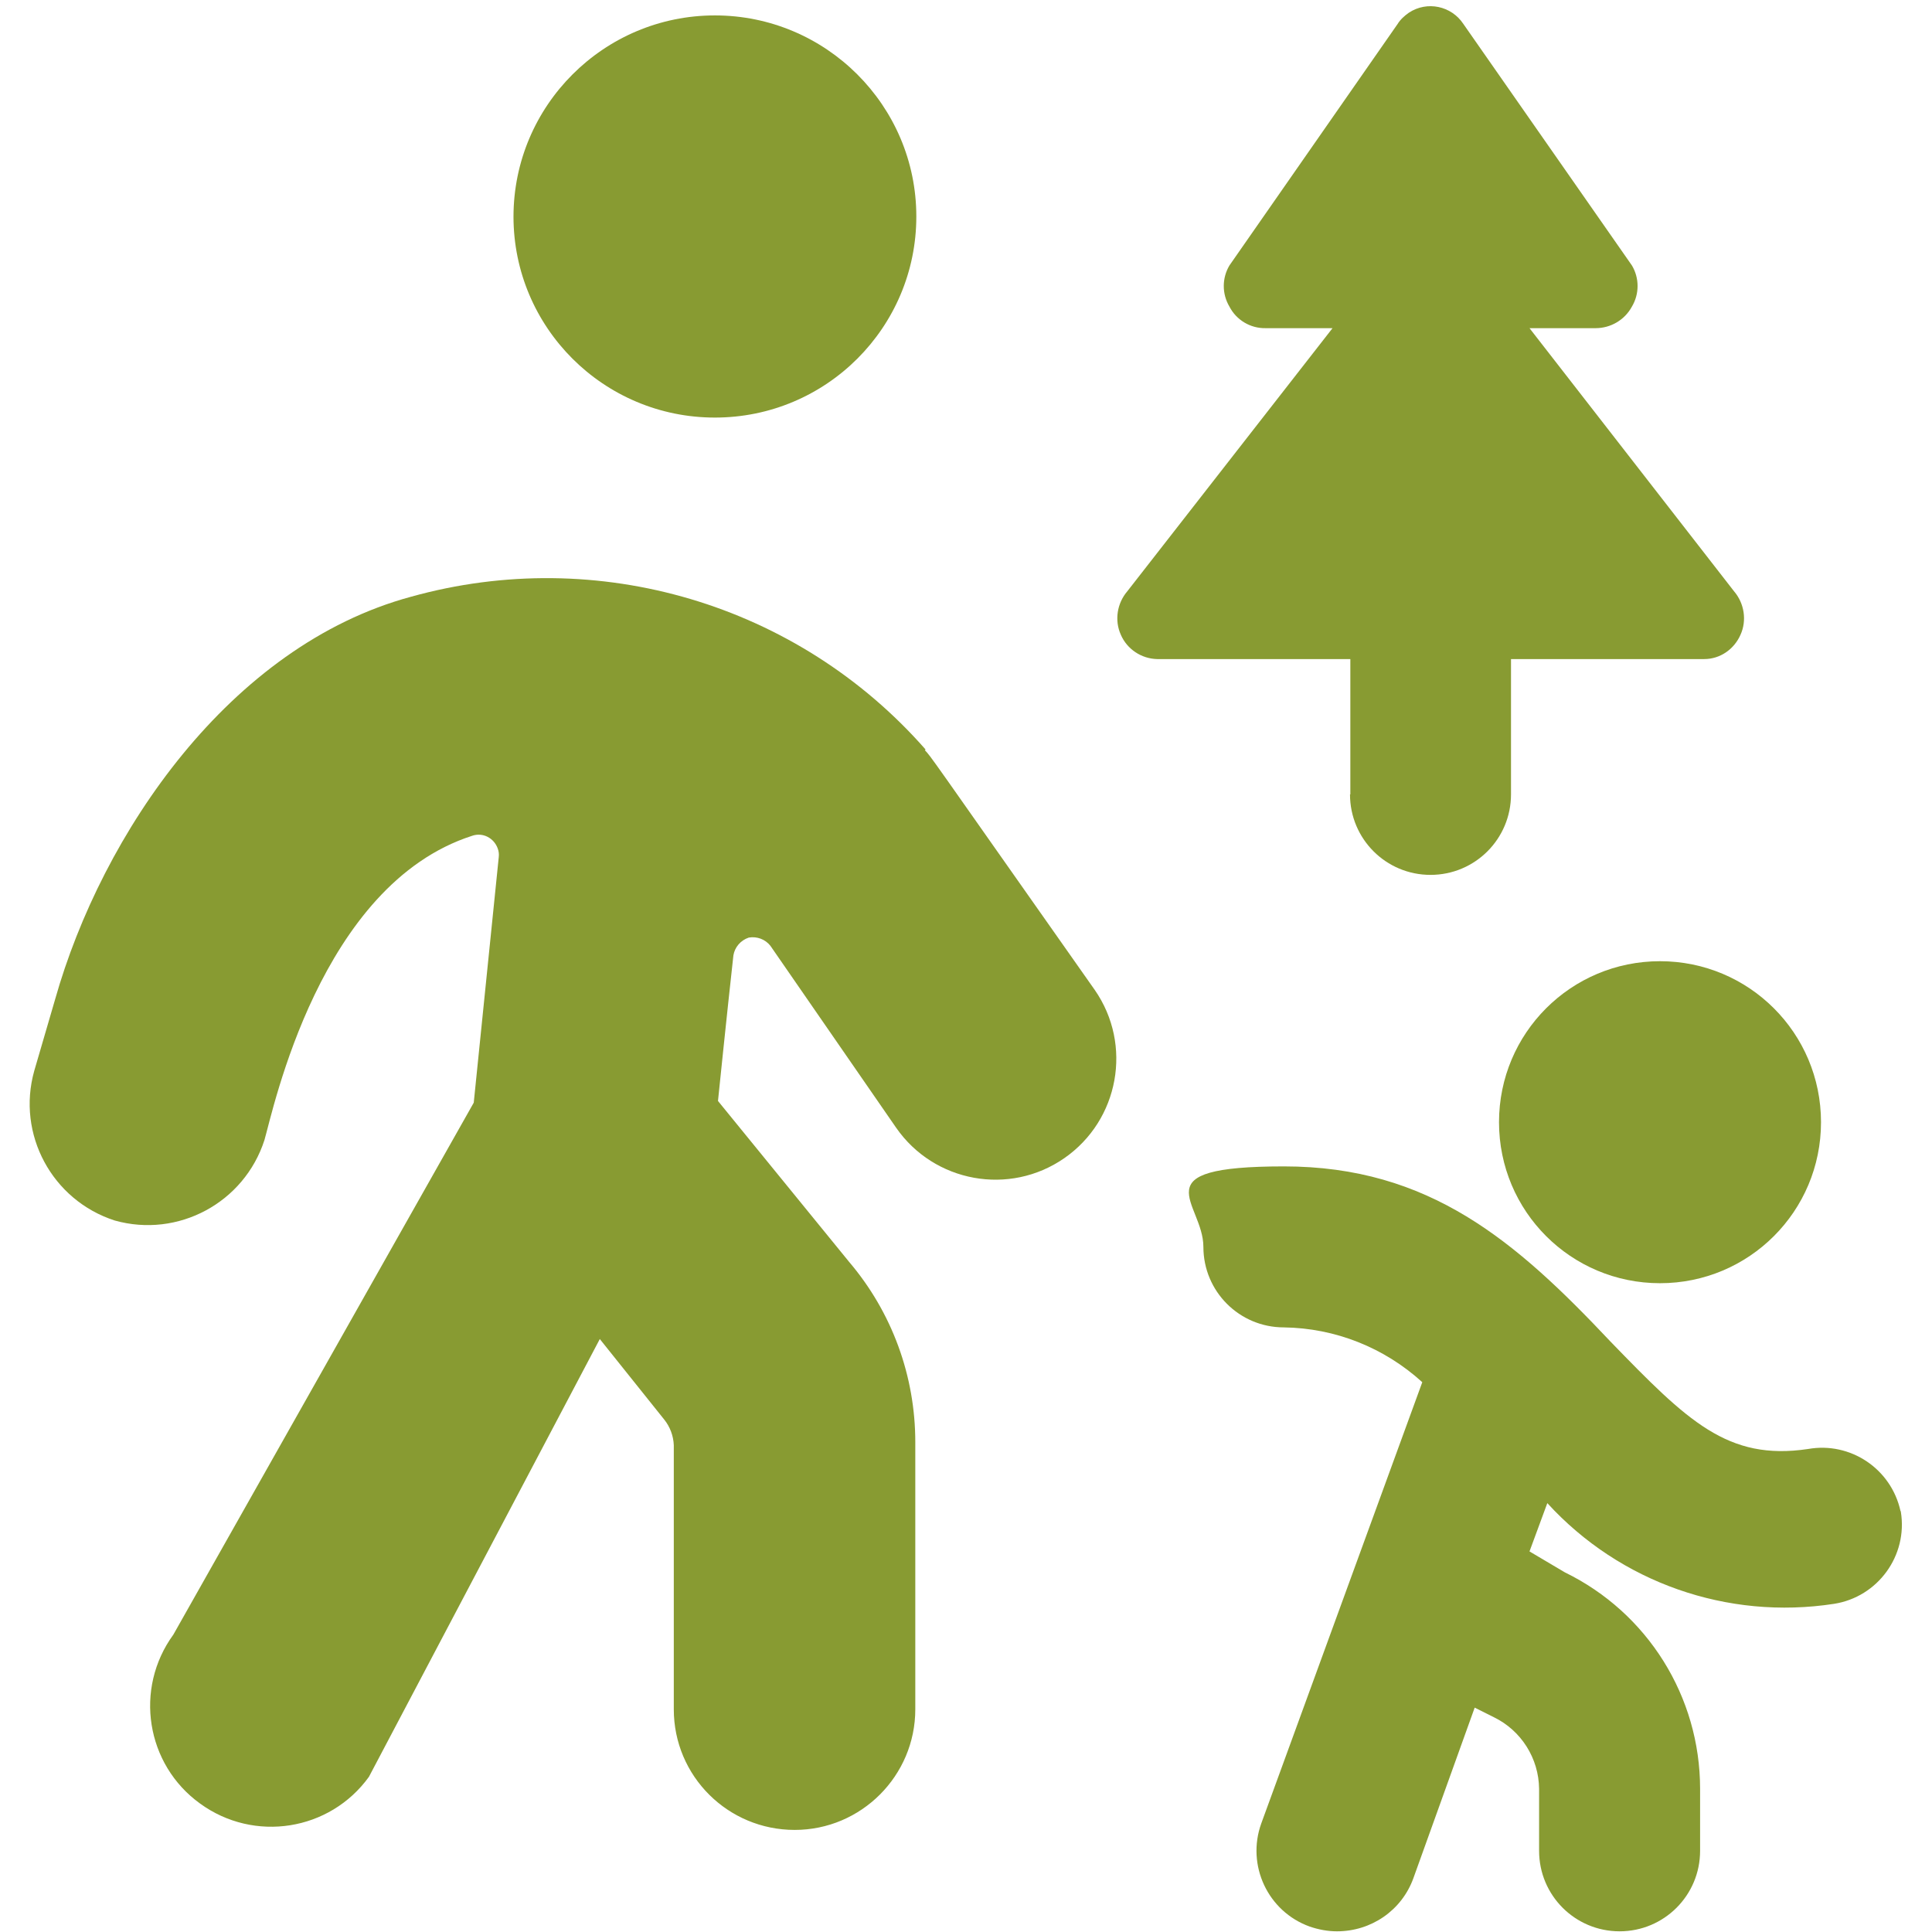 <?xml version="1.0" encoding="UTF-8"?>
<svg id="Family-Walk-Park--Streamline-Ultimate.svg" xmlns="http://www.w3.org/2000/svg" version="1.1" viewBox="0 0 564 564">
  <defs>
    <style>
      .cls-1 {
        fill: #889b32;
        stroke-width: 0px;
      }
    </style>
  </defs>
  <path class="cls-1" d="M149.9,63.2c0,32.4,26.3,58.7,58.8,58.7s58.8-26.3,58.8-58.7S241.1,4.5,208.7,4.5s-58.8,26.3-58.8,58.8"/>
  <path class="cls-1" d="M437.6,327.6c0,26,21,47,47,47s47-21,47-47-21-47-47-47-47,21-47,47"/>
  <path class="cls-1" d="M270.2,218.8c-37.3-42.5-95.7-59.8-150.2-44.6-52.9,14.3-90.2,69.1-103.9,117.5l-6.1,20.9c-5.2,18.5,5.2,37.8,23.5,43.7,18.5,5.2,37.8-5.2,43.7-23.5,2.6-8.9,16.2-74.5,60.6-88.8,3.1-1.1,6.4.6,7.5,3.7.3.8.4,1.6.3,2.5l-7.3,71.7-87.7,155.3c-11.5,15.8-8,37.9,7.8,49.3,15.8,11.5,37.9,8,49.3-7.8h0l67.4-127.8,18.8,23.5c1.7,2.1,2.7,4.8,2.8,7.5v77.1c0,19.5,15.8,35.2,35.3,35.2,19.4,0,35.2-15.8,35.2-35.2v-78c0-19.3-6.8-37.9-19.3-52.6l-38.3-47s2.6-25.4,4.5-42.5c.4-2.4,2.1-4.4,4.5-5.2,2.4-.4,4.8.5,6.3,2.4l36.7,53.1c11.1,16,33.1,20,49.1,8.9,16-11.1,20-33.1,8.9-49.1-50.1-71.2-47.5-67.7-49.6-70h0Z"/>
  <path class="cls-1" d="M554.8,441.1c-2.7-12.3-14.6-20.3-27-18.1-23.5,3.5-35.2-8.2-57.6-31.3-27.7-29.4-52.9-51.2-95.4-51.2s-23.5,10.5-23.5,23.5,10.5,23.5,23.5,23.5c15,.2,29.3,5.9,40.4,16l-47,128.8c-4.4,12.2,1.9,25.7,14.1,30.1,2.6.9,5.3,1.4,8,1.4,10,0,18.9-6.1,22.3-15.5l17.9-49.8,5.6,2.8c8,3.9,13.1,12,13.2,20.9v18.1c0,13,10.5,23.5,23.5,23.5s23.5-10.5,23.5-23.5v-18.1c0-26.9-15.3-51.4-39.5-63.2l-10.3-6.1,5.2-14.1c21.2,23.2,52.6,34.2,83.7,29.4,12.8-2,21.6-14.1,19.5-26.9,0,0,0,0,0-.1h0Z"/>
  <path class="cls-1" d="M394.1,231.9c0,13,10.5,23.5,23.5,23.5s23.5-10.5,23.5-23.5v-39.5h56.4c4.6,0,8.7-2.8,10.6-7.1,1.9-4.2,1.1-9.2-1.9-12.7l-59.7-76.8h19.3c4.4,0,8.5-2.4,10.6-6.3,2.2-3.7,2.2-8.3,0-12L427.2,7c-3.5-5.3-10.6-6.8-15.9-3.3-1.3.9-2.5,2-3.3,3.3l-49.1,70.5c-2.2,3.7-2.2,8.3,0,12,2,3.9,6.1,6.4,10.6,6.3h19.5l-59.9,76.8c-3,3.5-3.8,8.5-1.9,12.7,1.8,4.2,6,7,10.6,7.1h56.4v39.5Z"/>
</svg>
